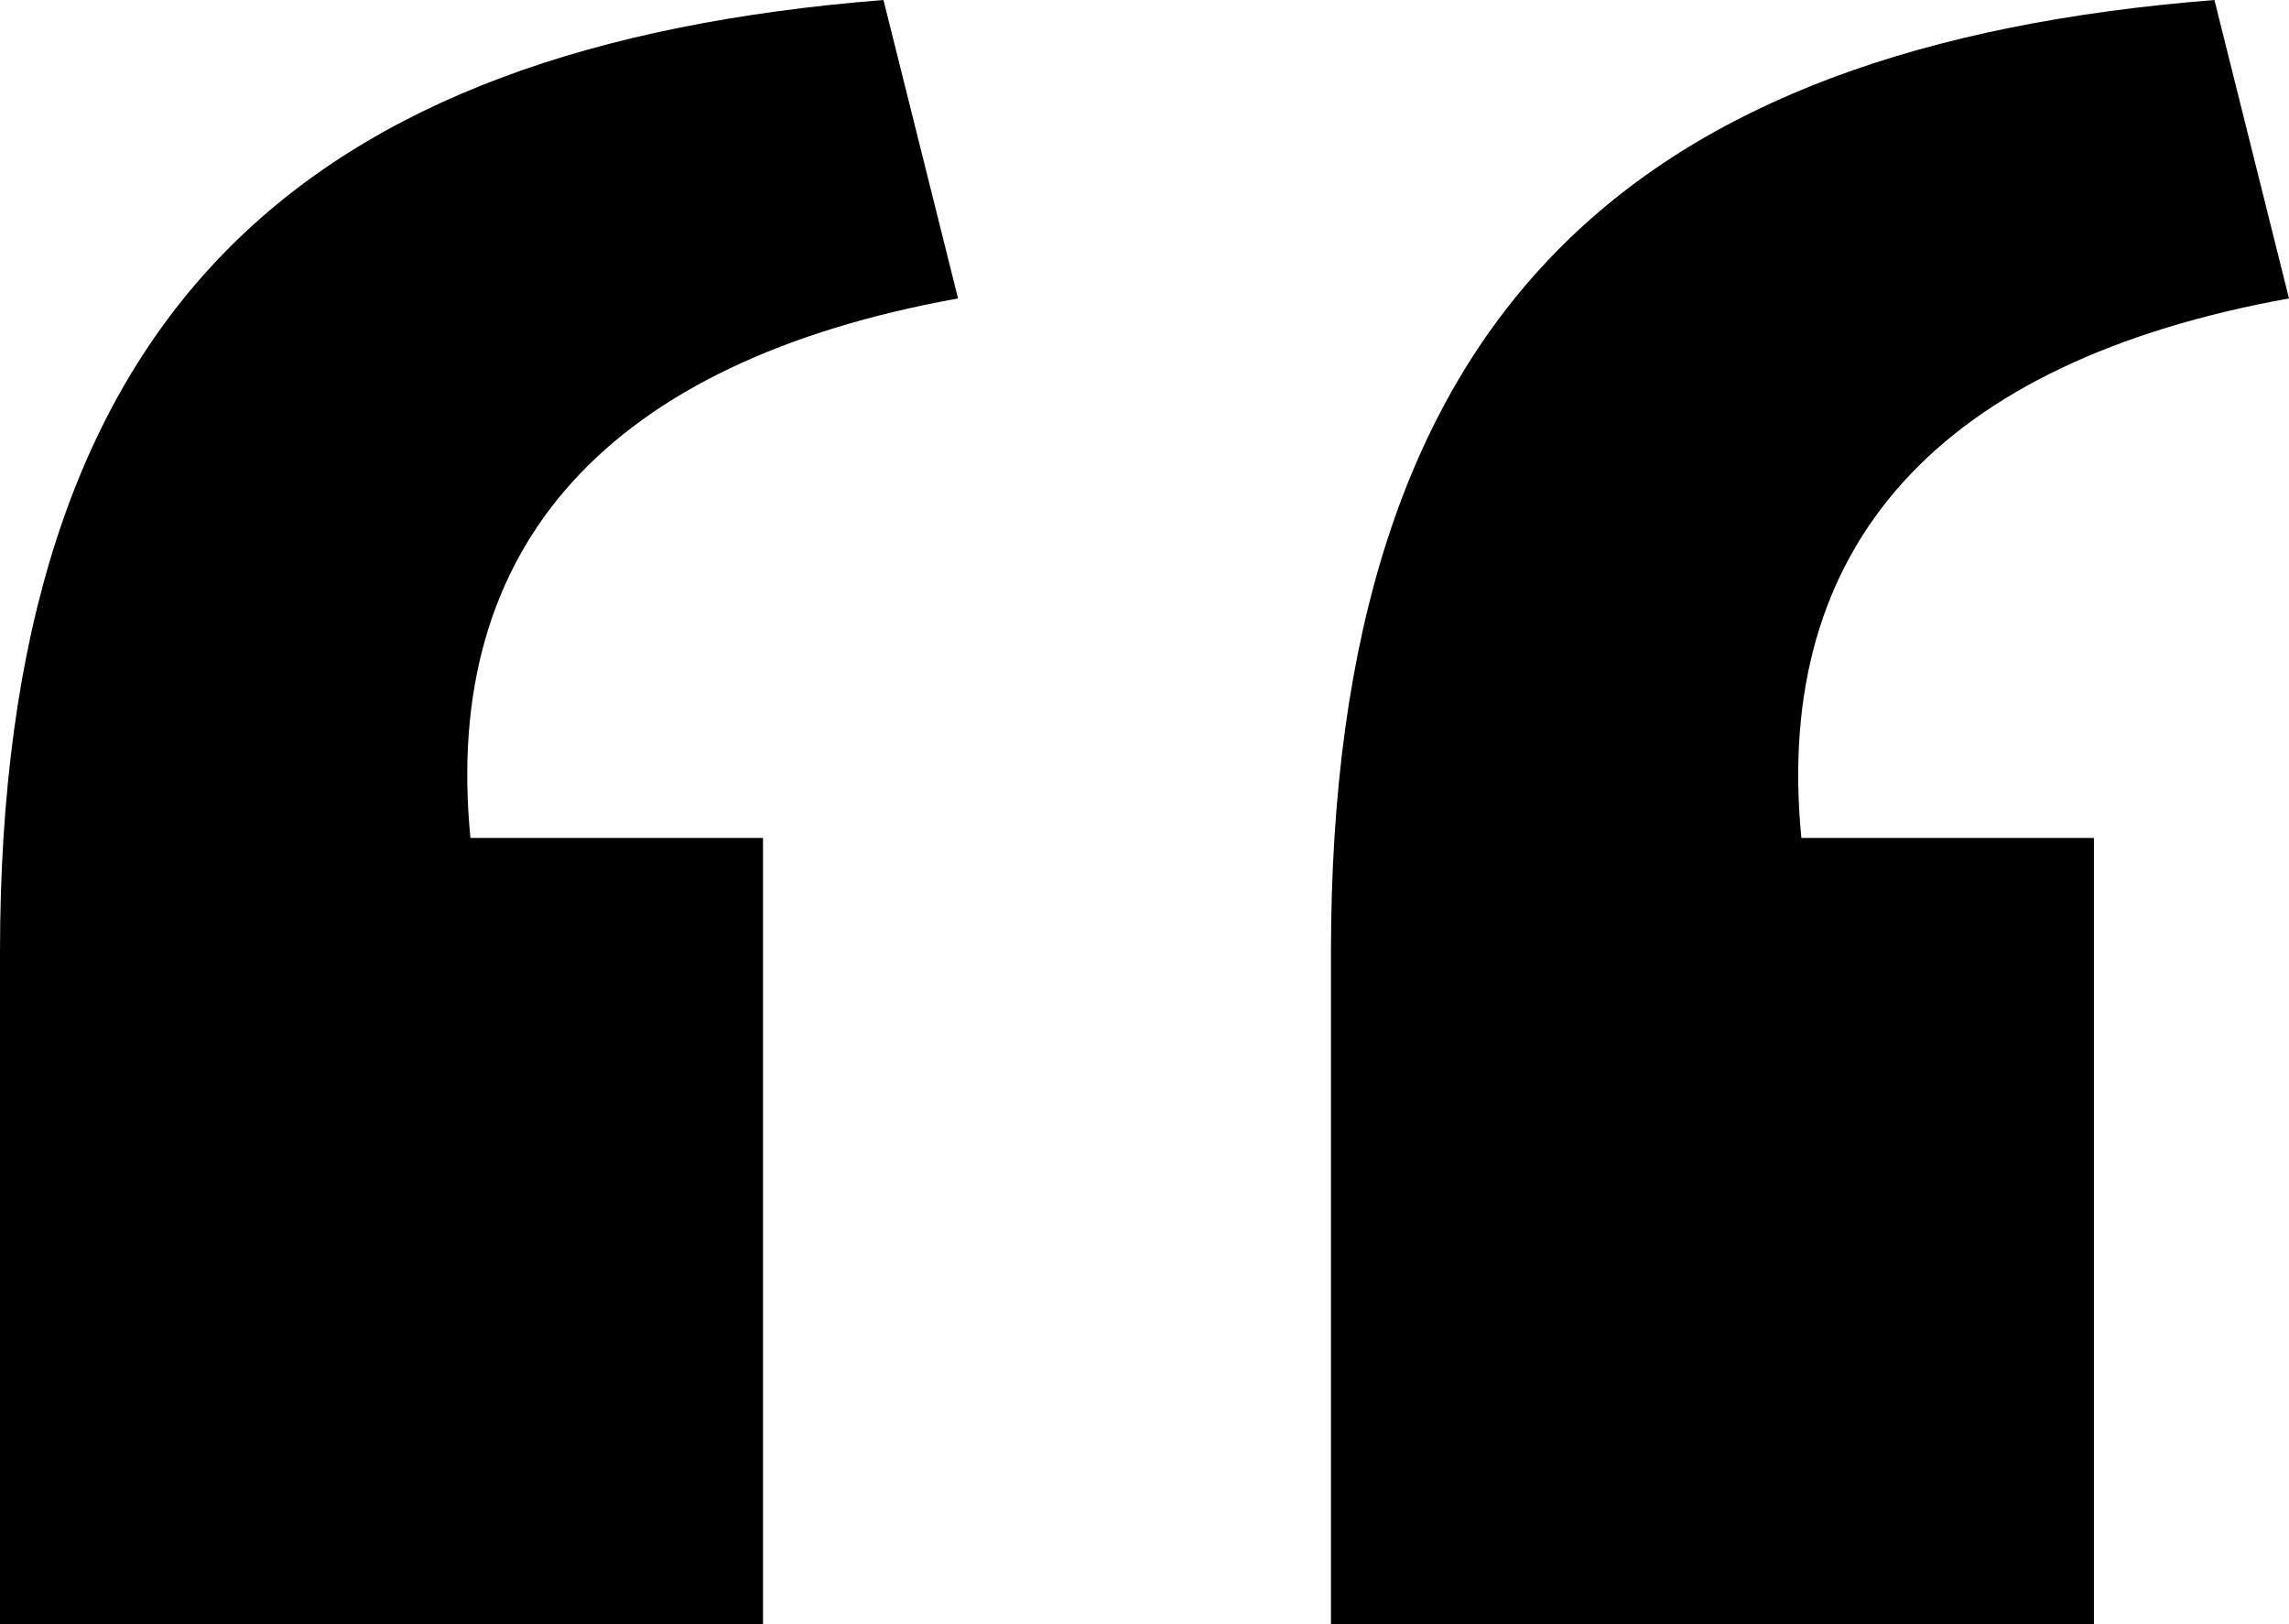<?xml version="1.0" encoding="UTF-8"?> <svg xmlns="http://www.w3.org/2000/svg" width="248" height="176" viewBox="0 0 248 176" fill="none"> <path d="M144.201 176H226.867V90.799H195.168C192.06 59.081 210.085 39.18 248 32.339L239.92 0C177.143 4.975 144.201 33.583 144.201 103.237V176ZM0 176H82.667V90.799H50.967C47.86 59.081 65.885 39.18 103.799 32.339L95.719 0C32.942 4.975 0 33.583 0 103.237V176Z" fill="black"></path> </svg> 